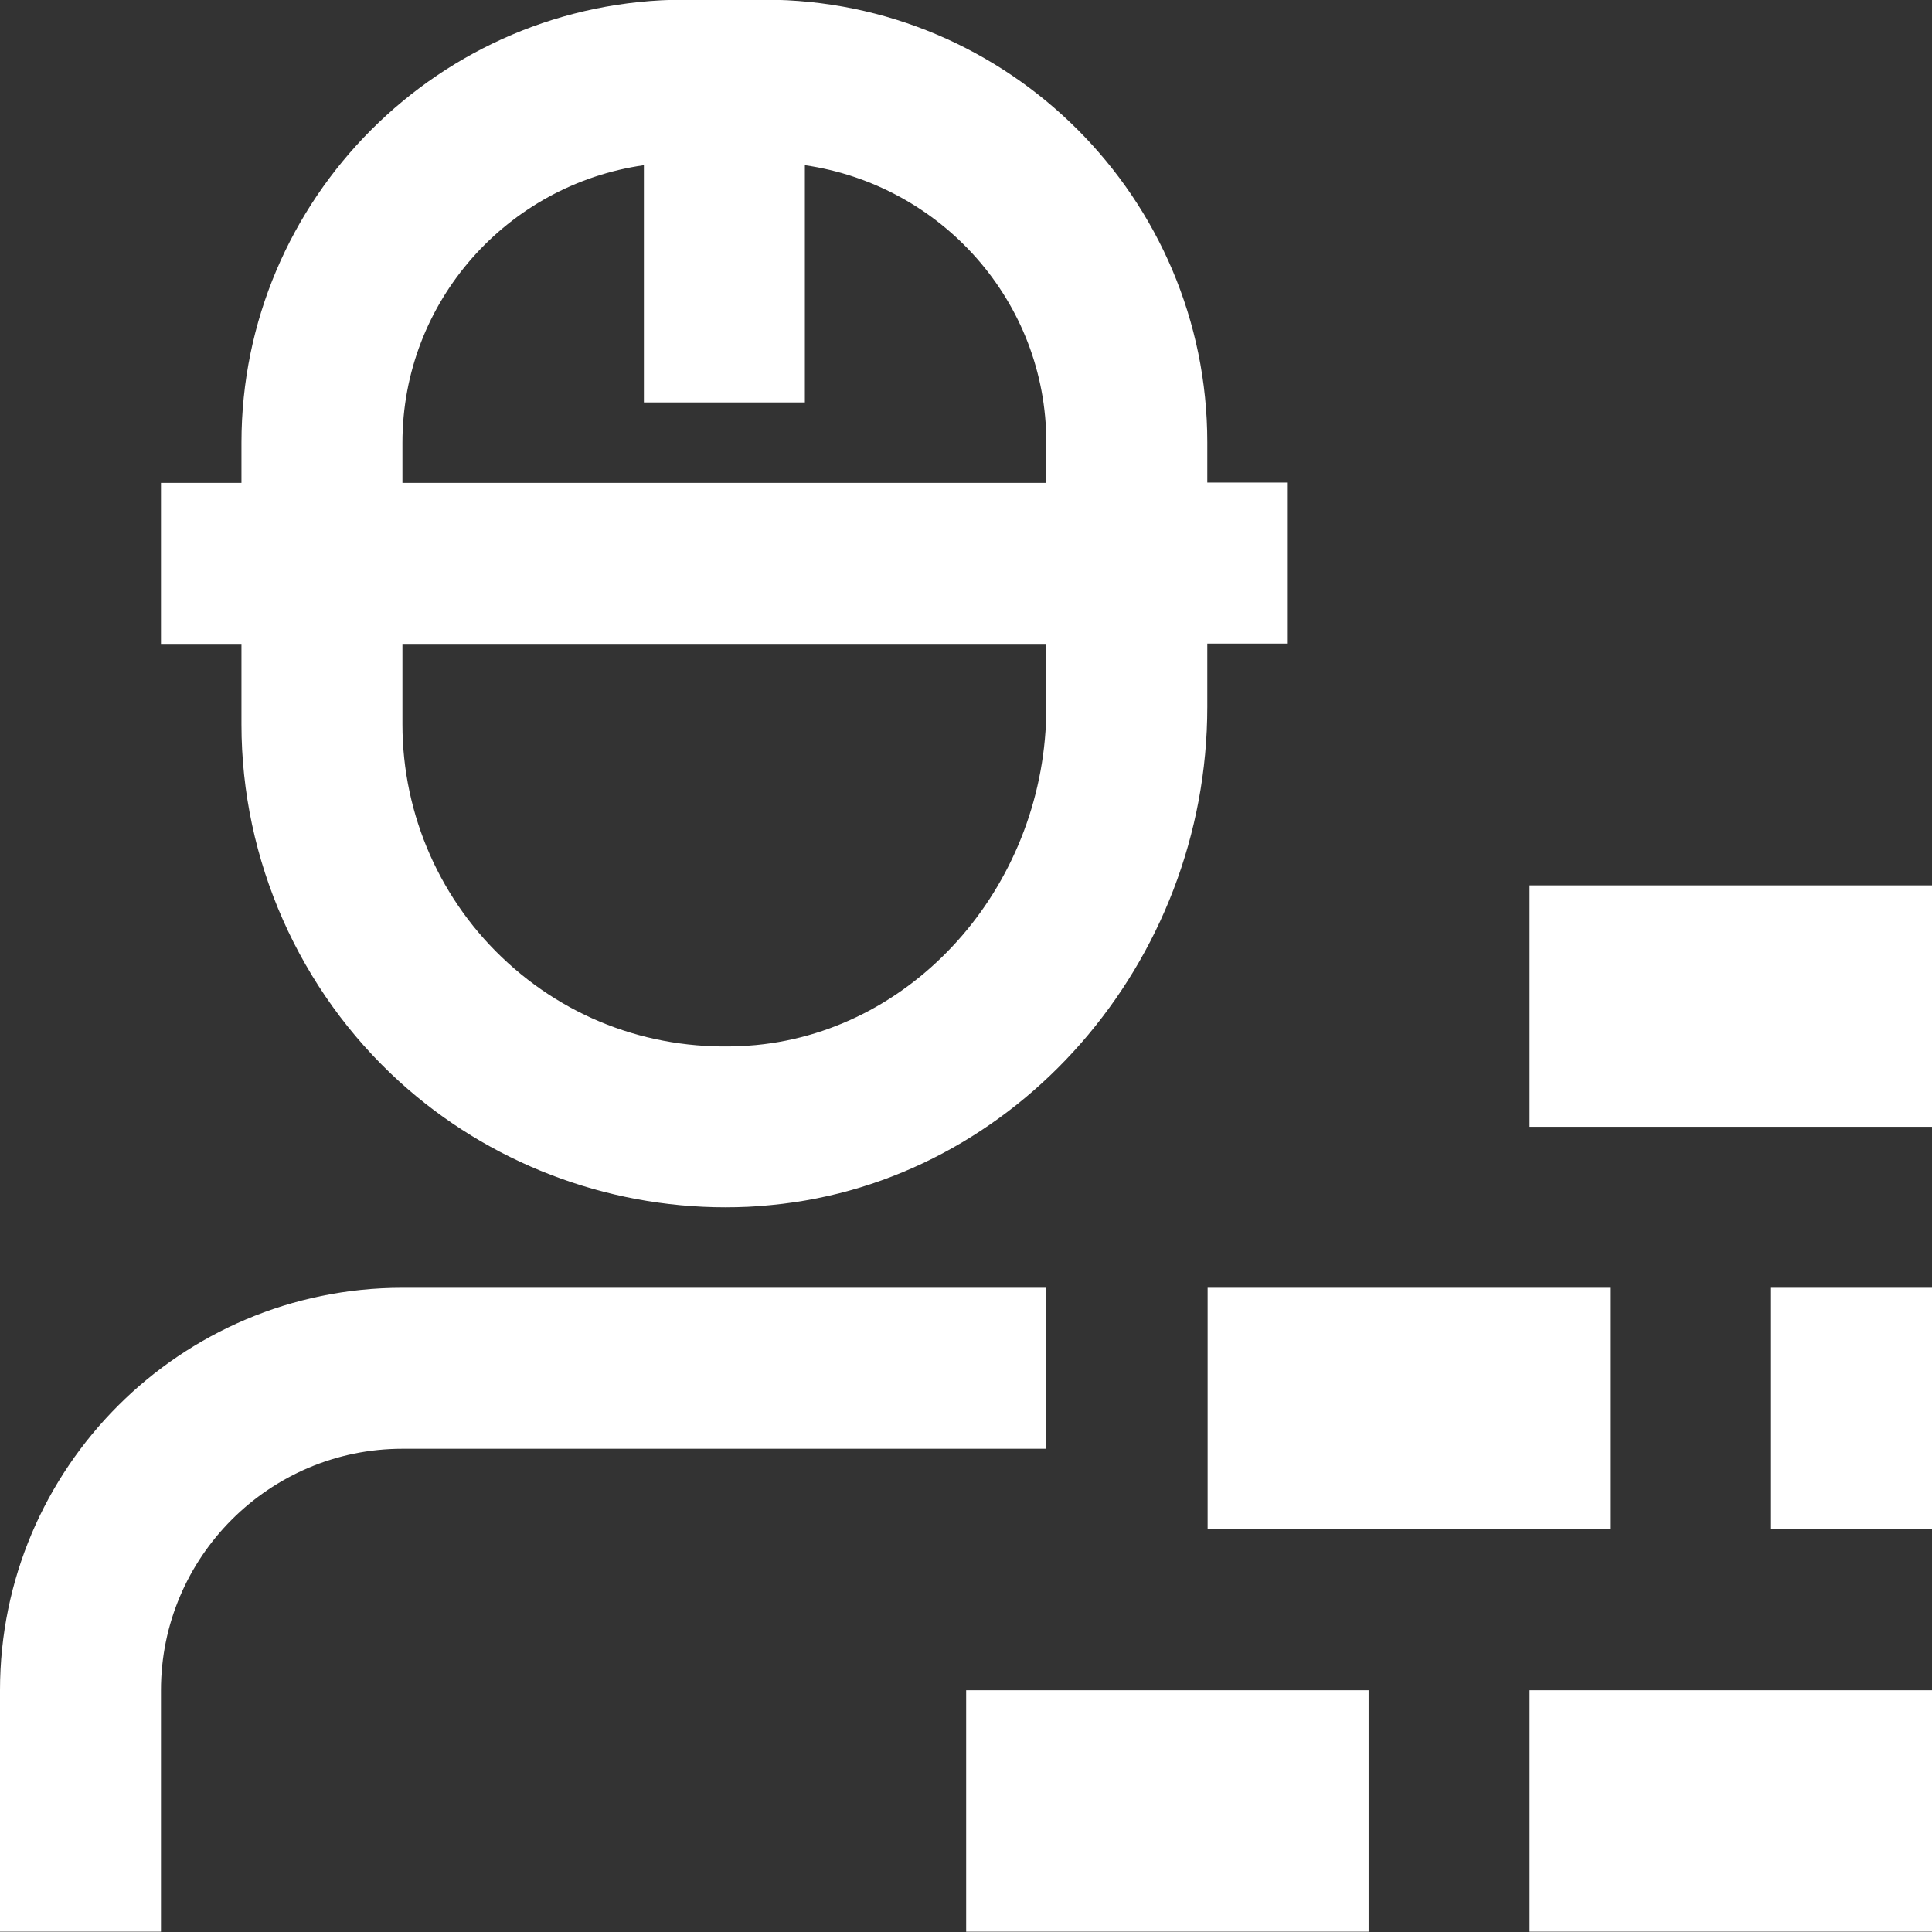 <?xml version="1.0" encoding="UTF-8"?> <svg xmlns="http://www.w3.org/2000/svg" id="Ebene_2" data-name="Ebene 2" viewBox="0 0 59.53 59.53"><rect x="0" y="0" width="59.53" height="59.53" fill="#333333" stroke="none"/><g id="Ebene_1-2" data-name="Ebene 1"><path d="m54.57,39.68h4.96v7.44h-4.96v-7.44Zm-17.36,0h12.4v7.44h-12.4v-7.44Zm-7.44,12.4h12.4v7.44h-12.4v-7.44Zm29.76-17.36h-12.4v-7.44h12.4v7.44Zm-12.4,17.36h12.4v7.44h-12.4v-7.44Zm-14.88-7.44H12.4c-4.1,0-7.44,3.34-7.44,7.44v7.44H0v-7.44c0-6.84,5.56-12.4,12.4-12.4h19.84v4.96ZM12.4,13.64c0-4.36,3.24-7.95,7.44-8.55v7.31h4.96v-7.31c4.2.61,7.44,4.19,7.44,8.55v1.24H12.4v-1.24Zm19.84,8.15c0,5.36-3.93,9.93-8.94,10.41-2.84.26-5.56-.63-7.65-2.53-2.07-1.88-3.25-4.55-3.25-7.35v-2.48h19.84v1.95h0Zm-24.8.53c0,4.18,1.78,8.2,4.87,11.01,2.74,2.49,6.34,3.87,10.04,3.87.47,0,.95-.02,1.42-.07,7.53-.72,13.43-7.46,13.43-15.35v-1.95h2.48v-4.96h-2.48v-1.24c0-7.52-6.12-13.64-13.64-13.64h-2.48C13.56,0,7.44,6.12,7.44,13.64v1.24h-2.48v4.96h2.48v2.48Z" fill="#fff"></path></g></svg> 
